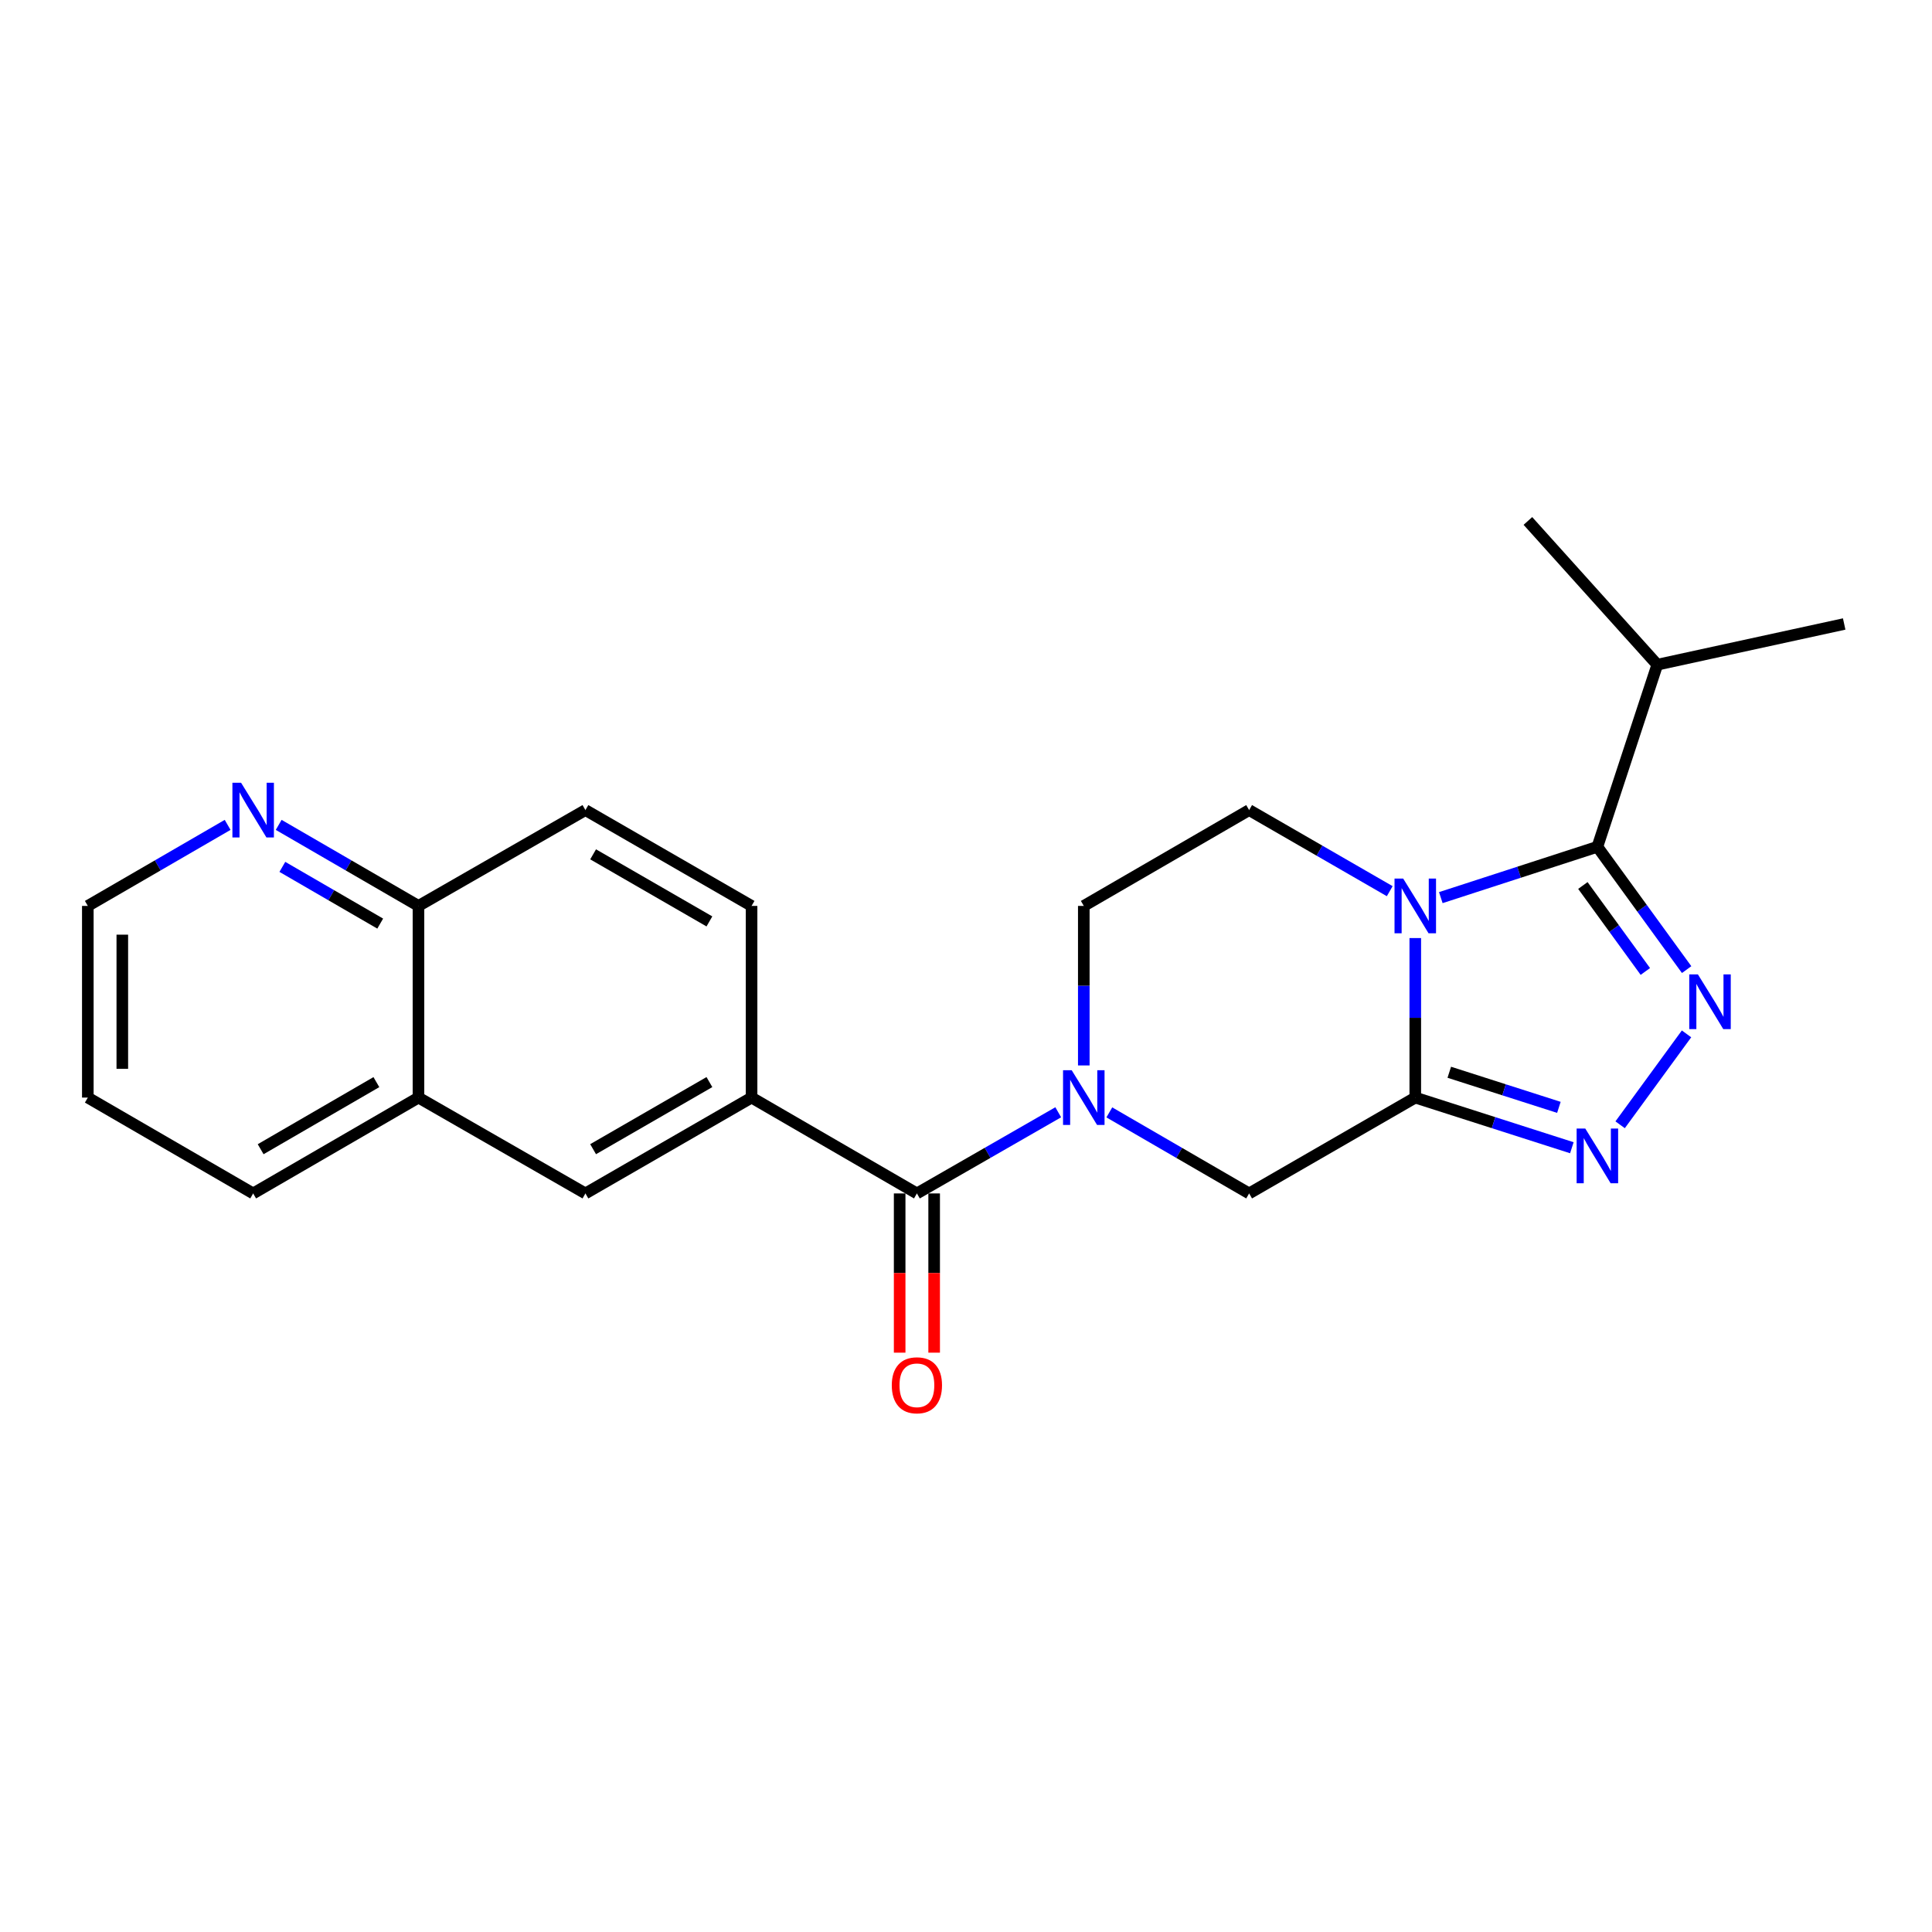 <?xml version='1.0' encoding='iso-8859-1'?>
<svg version='1.1' baseProfile='full'
              xmlns='http://www.w3.org/2000/svg'
                      xmlns:rdkit='http://www.rdkit.org/xml'
                      xmlns:xlink='http://www.w3.org/1999/xlink'
                  xml:space='preserve'
width='1000px' height='1000px' viewBox='0 0 1000 1000'>
<!-- END OF HEADER -->
<rect style='opacity:1.0;fill:#FFFFFF;stroke:none' width='1000' height='1000' x='0' y='0'> </rect>
<path class='bond-0' d='M 732.545,485.541 L 732.545,526.824' style='fill:none;fill-rule:evenodd;stroke:#0000FF;stroke-width:6px;stroke-linecap:butt;stroke-linejoin:miter;stroke-opacity:1' />
<path class='bond-0' d='M 732.545,526.824 L 732.545,568.108' style='fill:none;fill-rule:evenodd;stroke:#000000;stroke-width:6px;stroke-linecap:butt;stroke-linejoin:miter;stroke-opacity:1' />
<path class='bond-2' d='M 745.762,464.61 L 786.282,451.456' style='fill:none;fill-rule:evenodd;stroke:#0000FF;stroke-width:6px;stroke-linecap:butt;stroke-linejoin:miter;stroke-opacity:1' />
<path class='bond-2' d='M 786.282,451.456 L 826.802,438.301' style='fill:none;fill-rule:evenodd;stroke:#000000;stroke-width:6px;stroke-linecap:butt;stroke-linejoin:miter;stroke-opacity:1' />
<path class='bond-8' d='M 719.323,461.274 L 682.936,440.286' style='fill:none;fill-rule:evenodd;stroke:#0000FF;stroke-width:6px;stroke-linecap:butt;stroke-linejoin:miter;stroke-opacity:1' />
<path class='bond-8' d='M 682.936,440.286 L 646.549,419.297' style='fill:none;fill-rule:evenodd;stroke:#000000;stroke-width:6px;stroke-linecap:butt;stroke-linejoin:miter;stroke-opacity:1' />
<path class='bond-3' d='M 732.545,568.108 L 773.066,581.088' style='fill:none;fill-rule:evenodd;stroke:#000000;stroke-width:6px;stroke-linecap:butt;stroke-linejoin:miter;stroke-opacity:1' />
<path class='bond-3' d='M 773.066,581.088 L 813.588,594.068' style='fill:none;fill-rule:evenodd;stroke:#0000FF;stroke-width:6px;stroke-linecap:butt;stroke-linejoin:miter;stroke-opacity:1' />
<path class='bond-3' d='M 750.147,554.999 L 778.512,564.085' style='fill:none;fill-rule:evenodd;stroke:#000000;stroke-width:6px;stroke-linecap:butt;stroke-linejoin:miter;stroke-opacity:1' />
<path class='bond-3' d='M 778.512,564.085 L 806.878,573.171' style='fill:none;fill-rule:evenodd;stroke:#0000FF;stroke-width:6px;stroke-linecap:butt;stroke-linejoin:miter;stroke-opacity:1' />
<path class='bond-6' d='M 732.545,568.108 L 646.549,617.721' style='fill:none;fill-rule:evenodd;stroke:#000000;stroke-width:6px;stroke-linecap:butt;stroke-linejoin:miter;stroke-opacity:1' />
<path class='bond-1' d='M 873.001,501.866 L 849.902,470.084' style='fill:none;fill-rule:evenodd;stroke:#0000FF;stroke-width:6px;stroke-linecap:butt;stroke-linejoin:miter;stroke-opacity:1' />
<path class='bond-1' d='M 849.902,470.084 L 826.802,438.301' style='fill:none;fill-rule:evenodd;stroke:#000000;stroke-width:6px;stroke-linecap:butt;stroke-linejoin:miter;stroke-opacity:1' />
<path class='bond-1' d='M 851.629,502.828 L 835.46,480.58' style='fill:none;fill-rule:evenodd;stroke:#0000FF;stroke-width:6px;stroke-linecap:butt;stroke-linejoin:miter;stroke-opacity:1' />
<path class='bond-1' d='M 835.46,480.58 L 819.29,458.333' style='fill:none;fill-rule:evenodd;stroke:#000000;stroke-width:6px;stroke-linecap:butt;stroke-linejoin:miter;stroke-opacity:1' />
<path class='bond-24' d='M 872.946,535.135 L 838.575,582.185' style='fill:none;fill-rule:evenodd;stroke:#0000FF;stroke-width:6px;stroke-linecap:butt;stroke-linejoin:miter;stroke-opacity:1' />
<path class='bond-16' d='M 826.802,438.301 L 857.808,344.044' style='fill:none;fill-rule:evenodd;stroke:#000000;stroke-width:6px;stroke-linecap:butt;stroke-linejoin:miter;stroke-opacity:1' />
<path class='bond-4' d='M 560.97,551.468 L 560.97,510.184' style='fill:none;fill-rule:evenodd;stroke:#0000FF;stroke-width:6px;stroke-linecap:butt;stroke-linejoin:miter;stroke-opacity:1' />
<path class='bond-4' d='M 560.97,510.184 L 560.97,468.901' style='fill:none;fill-rule:evenodd;stroke:#000000;stroke-width:6px;stroke-linecap:butt;stroke-linejoin:miter;stroke-opacity:1' />
<path class='bond-5' d='M 547.74,575.707 L 511.164,596.714' style='fill:none;fill-rule:evenodd;stroke:#0000FF;stroke-width:6px;stroke-linecap:butt;stroke-linejoin:miter;stroke-opacity:1' />
<path class='bond-5' d='M 511.164,596.714 L 474.588,617.721' style='fill:none;fill-rule:evenodd;stroke:#000000;stroke-width:6px;stroke-linecap:butt;stroke-linejoin:miter;stroke-opacity:1' />
<path class='bond-23' d='M 574.183,575.768 L 610.366,596.745' style='fill:none;fill-rule:evenodd;stroke:#0000FF;stroke-width:6px;stroke-linecap:butt;stroke-linejoin:miter;stroke-opacity:1' />
<path class='bond-23' d='M 610.366,596.745 L 646.549,617.721' style='fill:none;fill-rule:evenodd;stroke:#000000;stroke-width:6px;stroke-linecap:butt;stroke-linejoin:miter;stroke-opacity:1' />
<path class='bond-7' d='M 474.588,617.721 L 389.009,568.108' style='fill:none;fill-rule:evenodd;stroke:#000000;stroke-width:6px;stroke-linecap:butt;stroke-linejoin:miter;stroke-opacity:1' />
<path class='bond-12' d='M 465.661,617.721 L 465.661,658.93' style='fill:none;fill-rule:evenodd;stroke:#000000;stroke-width:6px;stroke-linecap:butt;stroke-linejoin:miter;stroke-opacity:1' />
<path class='bond-12' d='M 465.661,658.93 L 465.661,700.138' style='fill:none;fill-rule:evenodd;stroke:#FF0000;stroke-width:6px;stroke-linecap:butt;stroke-linejoin:miter;stroke-opacity:1' />
<path class='bond-12' d='M 483.515,617.721 L 483.515,658.93' style='fill:none;fill-rule:evenodd;stroke:#000000;stroke-width:6px;stroke-linecap:butt;stroke-linejoin:miter;stroke-opacity:1' />
<path class='bond-12' d='M 483.515,658.93 L 483.515,700.138' style='fill:none;fill-rule:evenodd;stroke:#FF0000;stroke-width:6px;stroke-linecap:butt;stroke-linejoin:miter;stroke-opacity:1' />
<path class='bond-9' d='M 389.009,568.108 L 303.014,617.721' style='fill:none;fill-rule:evenodd;stroke:#000000;stroke-width:6px;stroke-linecap:butt;stroke-linejoin:miter;stroke-opacity:1' />
<path class='bond-9' d='M 367.188,560.085 L 306.991,594.815' style='fill:none;fill-rule:evenodd;stroke:#000000;stroke-width:6px;stroke-linecap:butt;stroke-linejoin:miter;stroke-opacity:1' />
<path class='bond-15' d='M 389.009,568.108 L 389.009,468.901' style='fill:none;fill-rule:evenodd;stroke:#000000;stroke-width:6px;stroke-linecap:butt;stroke-linejoin:miter;stroke-opacity:1' />
<path class='bond-10' d='M 646.549,419.297 L 560.97,468.901' style='fill:none;fill-rule:evenodd;stroke:#000000;stroke-width:6px;stroke-linecap:butt;stroke-linejoin:miter;stroke-opacity:1' />
<path class='bond-11' d='M 303.014,617.721 L 216.602,568.108' style='fill:none;fill-rule:evenodd;stroke:#000000;stroke-width:6px;stroke-linecap:butt;stroke-linejoin:miter;stroke-opacity:1' />
<path class='bond-19' d='M 216.602,568.108 L 131.033,617.721' style='fill:none;fill-rule:evenodd;stroke:#000000;stroke-width:6px;stroke-linecap:butt;stroke-linejoin:miter;stroke-opacity:1' />
<path class='bond-19' d='M 194.812,560.105 L 134.913,594.834' style='fill:none;fill-rule:evenodd;stroke:#000000;stroke-width:6px;stroke-linecap:butt;stroke-linejoin:miter;stroke-opacity:1' />
<path class='bond-25' d='M 216.602,568.108 L 216.602,468.901' style='fill:none;fill-rule:evenodd;stroke:#000000;stroke-width:6px;stroke-linecap:butt;stroke-linejoin:miter;stroke-opacity:1' />
<path class='bond-13' d='M 144.246,426.956 L 180.424,447.929' style='fill:none;fill-rule:evenodd;stroke:#0000FF;stroke-width:6px;stroke-linecap:butt;stroke-linejoin:miter;stroke-opacity:1' />
<path class='bond-13' d='M 180.424,447.929 L 216.602,468.901' style='fill:none;fill-rule:evenodd;stroke:#000000;stroke-width:6px;stroke-linecap:butt;stroke-linejoin:miter;stroke-opacity:1' />
<path class='bond-13' d='M 146.145,448.694 L 171.47,463.375' style='fill:none;fill-rule:evenodd;stroke:#0000FF;stroke-width:6px;stroke-linecap:butt;stroke-linejoin:miter;stroke-opacity:1' />
<path class='bond-13' d='M 171.47,463.375 L 196.795,478.055' style='fill:none;fill-rule:evenodd;stroke:#000000;stroke-width:6px;stroke-linecap:butt;stroke-linejoin:miter;stroke-opacity:1' />
<path class='bond-18' d='M 117.82,426.956 L 81.638,447.928' style='fill:none;fill-rule:evenodd;stroke:#0000FF;stroke-width:6px;stroke-linecap:butt;stroke-linejoin:miter;stroke-opacity:1' />
<path class='bond-18' d='M 81.638,447.928 L 45.455,468.901' style='fill:none;fill-rule:evenodd;stroke:#000000;stroke-width:6px;stroke-linecap:butt;stroke-linejoin:miter;stroke-opacity:1' />
<path class='bond-14' d='M 216.602,468.901 L 303.014,419.297' style='fill:none;fill-rule:evenodd;stroke:#000000;stroke-width:6px;stroke-linecap:butt;stroke-linejoin:miter;stroke-opacity:1' />
<path class='bond-17' d='M 389.009,468.901 L 303.014,419.297' style='fill:none;fill-rule:evenodd;stroke:#000000;stroke-width:6px;stroke-linecap:butt;stroke-linejoin:miter;stroke-opacity:1' />
<path class='bond-17' d='M 367.189,476.926 L 306.993,442.203' style='fill:none;fill-rule:evenodd;stroke:#000000;stroke-width:6px;stroke-linecap:butt;stroke-linejoin:miter;stroke-opacity:1' />
<path class='bond-20' d='M 857.808,344.044 L 954.545,322.976' style='fill:none;fill-rule:evenodd;stroke:#000000;stroke-width:6px;stroke-linecap:butt;stroke-linejoin:miter;stroke-opacity:1' />
<path class='bond-21' d='M 857.808,344.044 L 790.837,269.643' style='fill:none;fill-rule:evenodd;stroke:#000000;stroke-width:6px;stroke-linecap:butt;stroke-linejoin:miter;stroke-opacity:1' />
<path class='bond-26' d='M 45.455,468.901 L 45.455,568.108' style='fill:none;fill-rule:evenodd;stroke:#000000;stroke-width:6px;stroke-linecap:butt;stroke-linejoin:miter;stroke-opacity:1' />
<path class='bond-26' d='M 63.308,483.782 L 63.308,553.227' style='fill:none;fill-rule:evenodd;stroke:#000000;stroke-width:6px;stroke-linecap:butt;stroke-linejoin:miter;stroke-opacity:1' />
<path class='bond-22' d='M 131.033,617.721 L 45.455,568.108' style='fill:none;fill-rule:evenodd;stroke:#000000;stroke-width:6px;stroke-linecap:butt;stroke-linejoin:miter;stroke-opacity:1' />
<path  class='atom-0' d='M 726.285 454.741
L 735.565 469.741
Q 736.485 471.221, 737.965 473.901
Q 739.445 476.581, 739.525 476.741
L 739.525 454.741
L 743.285 454.741
L 743.285 483.061
L 739.405 483.061
L 729.445 466.661
Q 728.285 464.741, 727.045 462.541
Q 725.845 460.341, 725.485 459.661
L 725.485 483.061
L 721.805 483.061
L 721.805 454.741
L 726.285 454.741
' fill='#0000FF'/>
<path  class='atom-2' d='M 878.835 504.344
L 888.115 519.344
Q 889.035 520.824, 890.515 523.504
Q 891.995 526.184, 892.075 526.344
L 892.075 504.344
L 895.835 504.344
L 895.835 532.664
L 891.955 532.664
L 881.995 516.264
Q 880.835 514.344, 879.595 512.144
Q 878.395 509.944, 878.035 509.264
L 878.035 532.664
L 874.355 532.664
L 874.355 504.344
L 878.835 504.344
' fill='#0000FF'/>
<path  class='atom-4' d='M 820.542 584.14
L 829.822 599.14
Q 830.742 600.62, 832.222 603.3
Q 833.702 605.98, 833.782 606.14
L 833.782 584.14
L 837.542 584.14
L 837.542 612.46
L 833.662 612.46
L 823.702 596.06
Q 822.542 594.14, 821.302 591.94
Q 820.102 589.74, 819.742 589.06
L 819.742 612.46
L 816.062 612.46
L 816.062 584.14
L 820.542 584.14
' fill='#0000FF'/>
<path  class='atom-5' d='M 554.71 553.948
L 563.99 568.948
Q 564.91 570.428, 566.39 573.108
Q 567.87 575.788, 567.95 575.948
L 567.95 553.948
L 571.71 553.948
L 571.71 582.268
L 567.83 582.268
L 557.87 565.868
Q 556.71 563.948, 555.47 561.748
Q 554.27 559.548, 553.91 558.868
L 553.91 582.268
L 550.23 582.268
L 550.23 553.948
L 554.71 553.948
' fill='#0000FF'/>
<path  class='atom-13' d='M 461.588 717.018
Q 461.588 710.218, 464.948 706.418
Q 468.308 702.618, 474.588 702.618
Q 480.868 702.618, 484.228 706.418
Q 487.588 710.218, 487.588 717.018
Q 487.588 723.898, 484.188 727.818
Q 480.788 731.698, 474.588 731.698
Q 468.348 731.698, 464.948 727.818
Q 461.588 723.938, 461.588 717.018
M 474.588 728.498
Q 478.908 728.498, 481.228 725.618
Q 483.588 722.698, 483.588 717.018
Q 483.588 711.458, 481.228 708.658
Q 478.908 705.818, 474.588 705.818
Q 470.268 705.818, 467.908 708.618
Q 465.588 711.418, 465.588 717.018
Q 465.588 722.738, 467.908 725.618
Q 470.268 728.498, 474.588 728.498
' fill='#FF0000'/>
<path  class='atom-14' d='M 124.773 405.137
L 134.053 420.137
Q 134.973 421.617, 136.453 424.297
Q 137.933 426.977, 138.013 427.137
L 138.013 405.137
L 141.773 405.137
L 141.773 433.457
L 137.893 433.457
L 127.933 417.057
Q 126.773 415.137, 125.533 412.937
Q 124.333 410.737, 123.973 410.057
L 123.973 433.457
L 120.293 433.457
L 120.293 405.137
L 124.773 405.137
' fill='#0000FF'/>
</svg>
